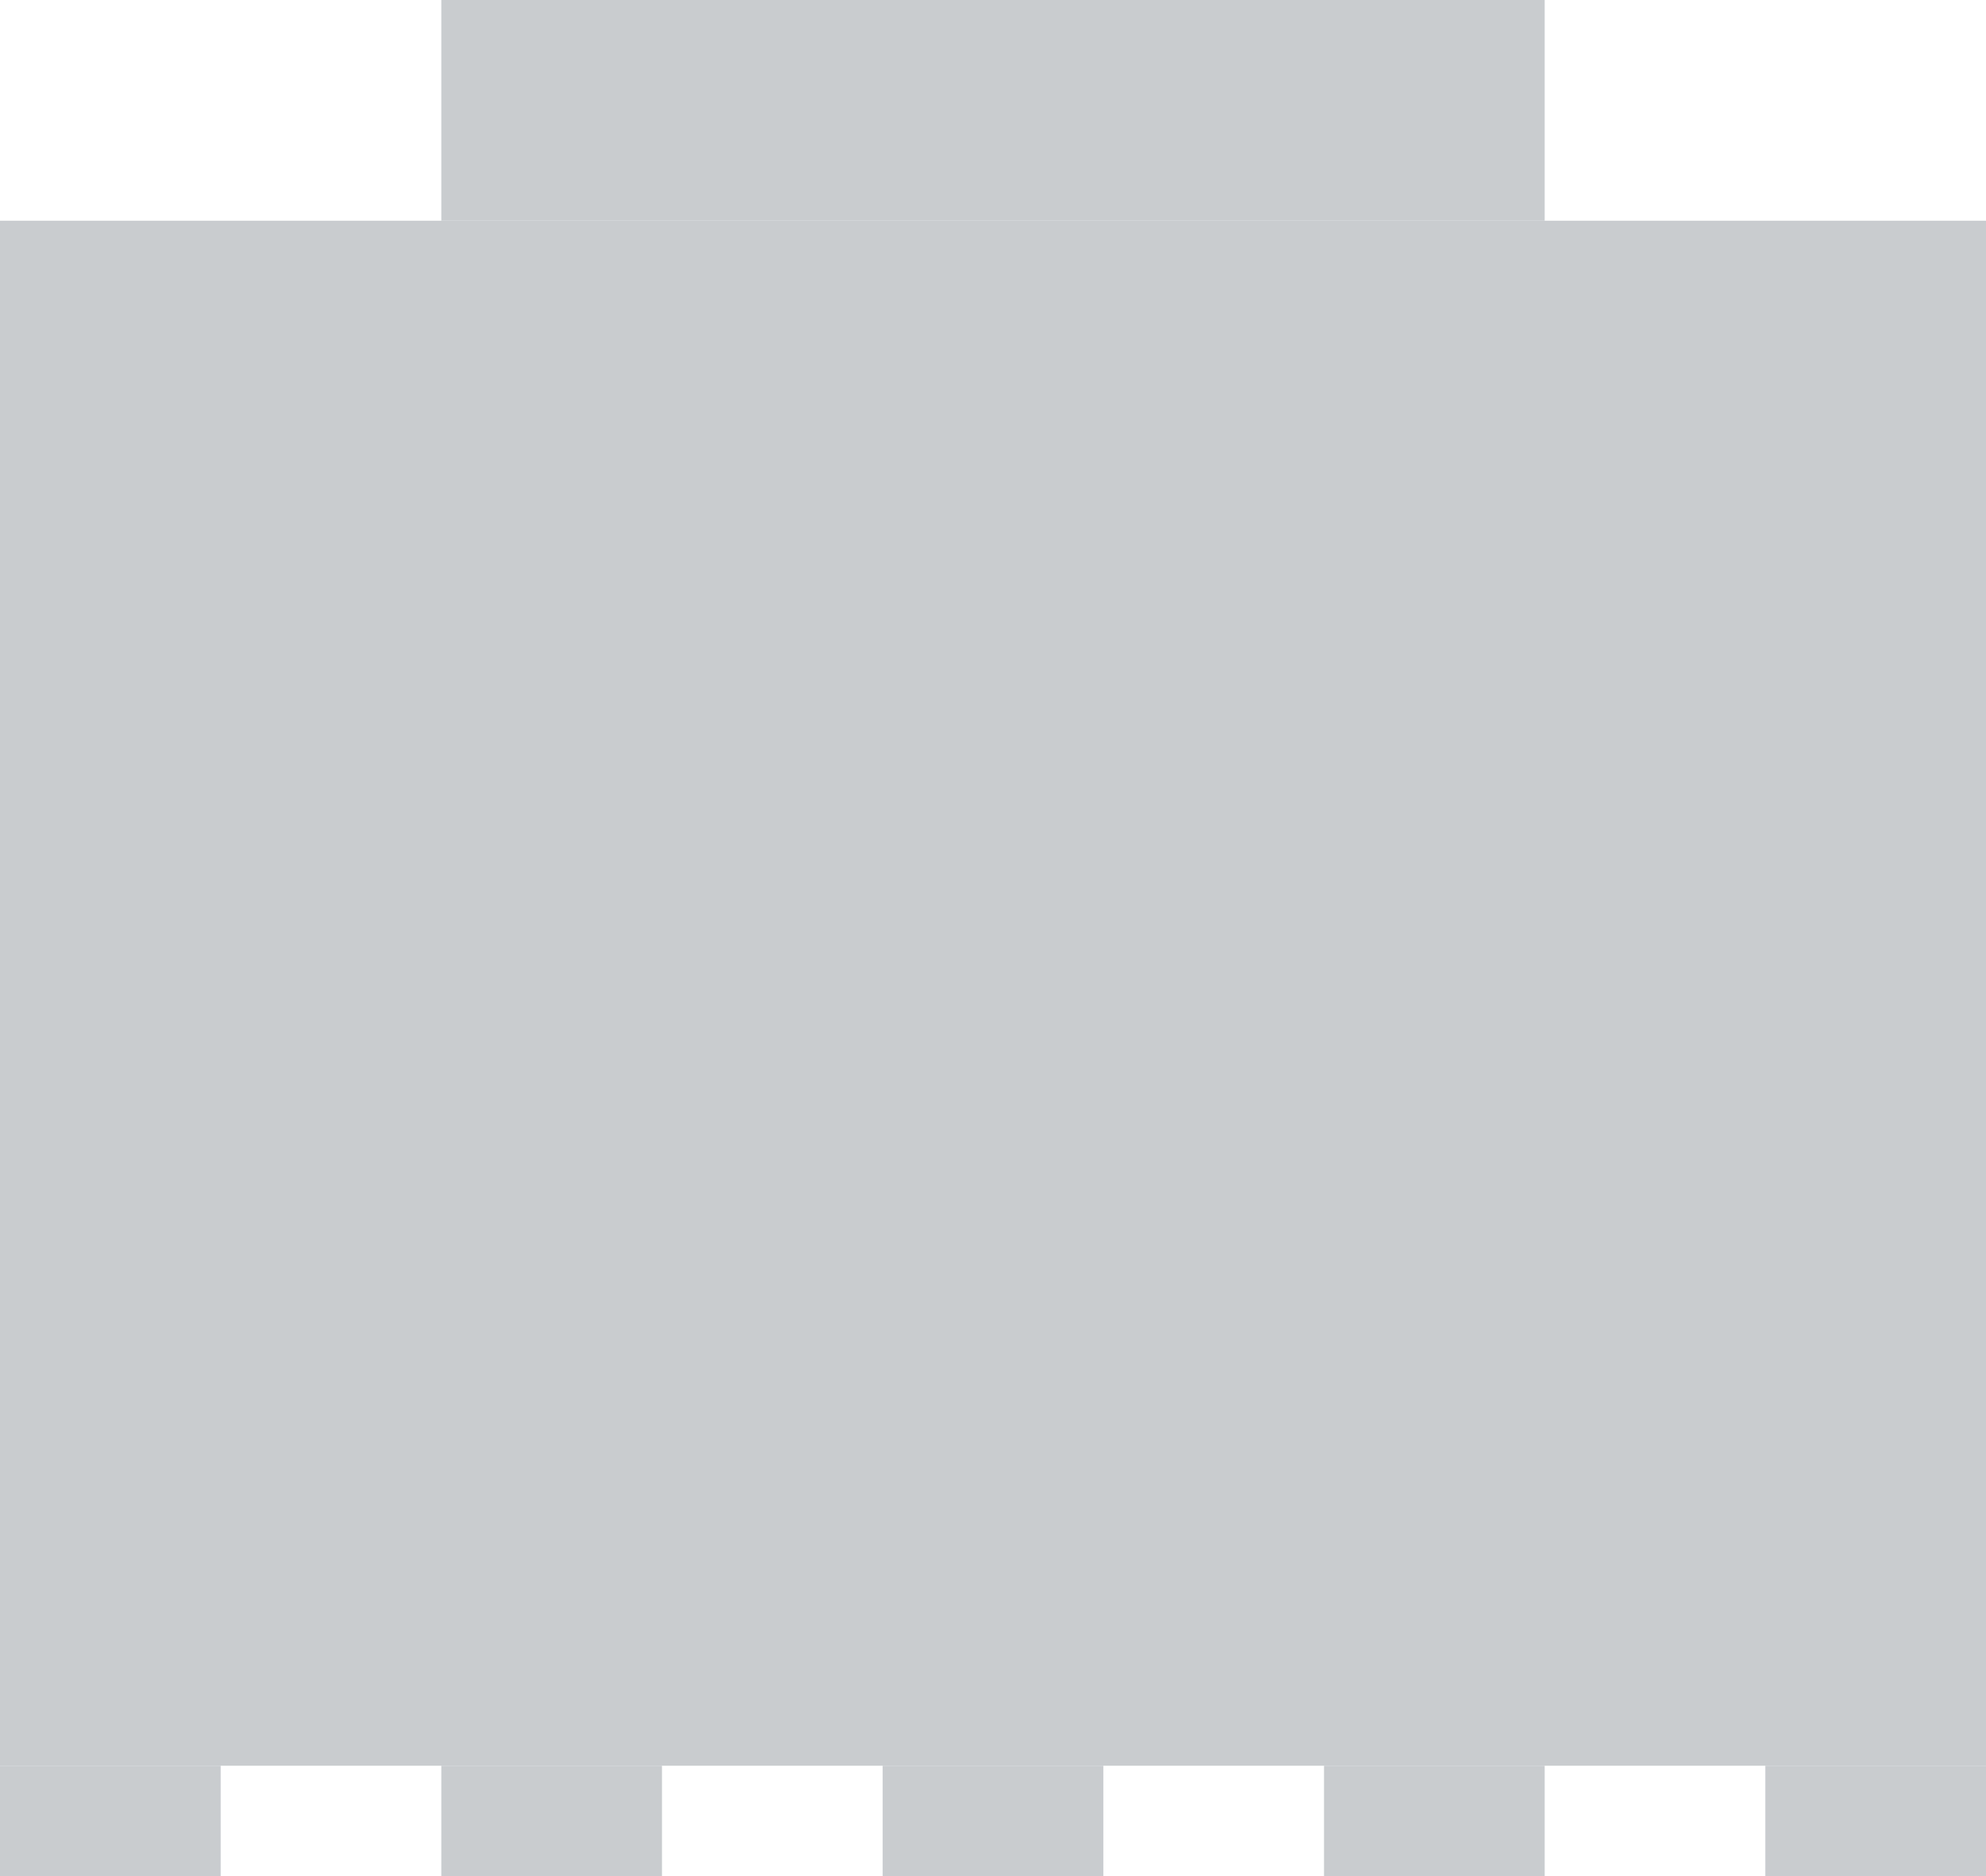 <?xml version="1.0" encoding="utf-8"?>
<svg xmlns="http://www.w3.org/2000/svg" fill="none" height="100%" overflow="visible" preserveAspectRatio="none" style="display: block;" viewBox="0 0 18 17" width="100%">
<g id="APP">
<path d="M0 2H18V16H0V2Z" fill="#C9CCCF"/>
<path d="M0 16H2V17H0V16Z" fill="#C9CCCF"/>
<path d="M4 16H6V17H4V16Z" fill="#C9CCCF"/>
<path d="M8 16H10V17H8V16Z" fill="#C9CCCF"/>
<path d="M12 16H14V17H12V16Z" fill="#C9CCCF"/>
<path d="M16 16H18V17H16V16Z" fill="#C9CCCF"/>
<path d="M4 0H14V2H4V0Z" fill="#C9CCCF"/>
</g>
</svg>
